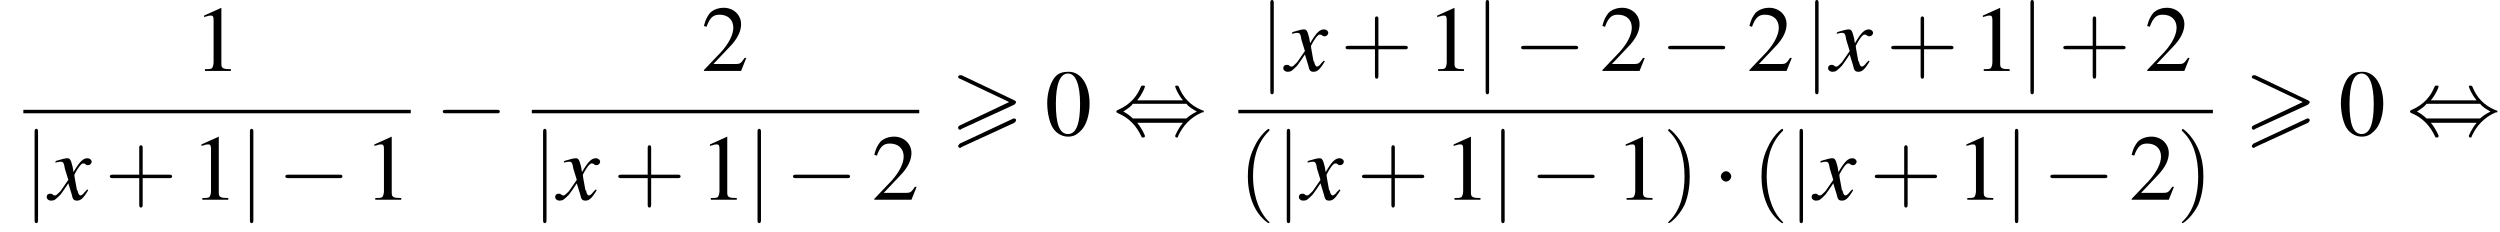 <?xml version='1.0' encoding='UTF-8'?>
<!---11.1-->
<svg height='26.8pt' version='1.1' viewBox='92.0 80.6 289.1 26.8' width='289.1pt' xmlns='http://www.w3.org/2000/svg' xmlns:xlink='http://www.w3.org/1999/xlink'>
<defs>
<path d='M7.4 -3.5C7.5 -3.6 7.6 -3.7 7.6 -3.8C7.6 -3.9 7.5 -3.9 7.4 -4L1.3 -6.9C1.2 -6.9 1.1 -6.9 1.1 -6.9C1 -6.9 0.9 -6.8 0.9 -6.7C0.9 -6.6 1 -6.5 1.1 -6.5L6.8 -3.8L1.1 -1.1C0.9 -1 0.9 -0.9 0.9 -0.8C0.9 -0.7 1 -0.6 1.1 -0.6C1.2 -0.6 1.2 -0.6 1.3 -0.7L7.4 -3.5ZM7.4 -1.4C7.5 -1.5 7.6 -1.6 7.6 -1.7C7.6 -1.9 7.4 -1.9 7.3 -1.9L1.1 1C1 1.1 0.9 1.2 0.9 1.3S1 1.5 1.1 1.5C1.2 1.5 1.2 1.5 1.3 1.4L7.4 -1.4Z' id='g0-62'/>
<path d='M2.8 -7.3C2.2 -7.3 1.7 -7.2 1.3 -6.8C0.7 -6.2 0.3 -4.9 0.3 -3.7C0.3 -2.5 0.6 -1.2 1.1 -0.6C1.5 -0.1 2.1 0.2 2.7 0.2C3.3 0.2 3.7 0 4.1 -0.4C4.8 -1 5.2 -2.3 5.2 -3.6C5.2 -5.8 4.2 -7.3 2.8 -7.3ZM2.7 -7.1C3.6 -7.1 4.1 -5.8 4.1 -3.6S3.7 -0.1 2.7 -0.1S1.3 -1.3 1.3 -3.6C1.3 -5.9 1.8 -7.1 2.7 -7.1Z' id='g4-48'/>
<path d='M3.2 -7.3L1.2 -6.4V-6.2C1.3 -6.3 1.5 -6.3 1.5 -6.3C1.7 -6.4 1.9 -6.4 2 -6.4C2.2 -6.4 2.3 -6.3 2.3 -5.9V-1C2.3 -0.7 2.2 -0.4 2.1 -0.3C1.9 -0.2 1.7 -0.2 1.3 -0.2V0H4.3V-0.2C3.4 -0.2 3.2 -0.3 3.2 -0.8V-7.3L3.2 -7.3Z' id='g4-49'/>
<path d='M5.2 -1.5L5 -1.5C4.6 -0.9 4.5 -0.8 4 -0.8H1.4L3.2 -2.7C4.2 -3.7 4.6 -4.6 4.6 -5.4C4.6 -6.5 3.7 -7.3 2.6 -7.3C2 -7.3 1.4 -7.1 1 -6.7C0.7 -6.3 0.5 -6 0.3 -5.2L0.6 -5.1C1 -6.2 1.4 -6.5 2.1 -6.5C3.1 -6.5 3.7 -5.9 3.7 -5C3.7 -4.2 3.2 -3.2 2.3 -2.2L0.3 -0.1V0H4.6L5.2 -1.5Z' id='g4-50'/>
<path d='M7.2 -2.5C7.3 -2.5 7.5 -2.5 7.5 -2.7S7.3 -2.9 7.2 -2.9H1.3C1.1 -2.9 0.9 -2.9 0.9 -2.7S1.1 -2.5 1.3 -2.5H7.2Z' id='g2-0'/>
<path d='M2.1 -2.7C2.1 -3 1.8 -3.3 1.5 -3.3S0.9 -3 0.9 -2.7S1.2 -2.1 1.5 -2.1S2.1 -2.4 2.1 -2.7Z' id='g2-1'/>
<path d='M2.8 -4C3.4 -4.7 3.7 -5.5 3.7 -5.6C3.7 -5.7 3.6 -5.7 3.5 -5.7C3.3 -5.7 3.3 -5.7 3.2 -5.5C2.8 -4.5 2 -3.5 0.6 -2.9C0.4 -2.8 0.4 -2.8 0.4 -2.7C0.4 -2.7 0.4 -2.7 0.4 -2.7C0.4 -2.6 0.4 -2.6 0.6 -2.5C1.8 -2 2.7 -1.1 3.3 0.2C3.3 0.3 3.4 0.3 3.5 0.3C3.6 0.3 3.7 0.3 3.7 0.1C3.7 0.1 3.4 -0.7 2.8 -1.4H8.1C7.5 -0.7 7.2 0.1 7.2 0.1C7.2 0.3 7.3 0.3 7.4 0.3C7.5 0.3 7.5 0.3 7.6 0C8.1 -1 8.9 -2 10.3 -2.6C10.5 -2.6 10.5 -2.6 10.5 -2.7C10.5 -2.7 10.5 -2.8 10.5 -2.8C10.5 -2.8 10.4 -2.8 10.2 -2.9C9 -3.4 8.1 -4.3 7.6 -5.6C7.5 -5.7 7.5 -5.7 7.4 -5.7C7.3 -5.7 7.2 -5.7 7.2 -5.6C7.2 -5.5 7.5 -4.7 8.1 -4H2.8ZM2.3 -1.9C2 -2.2 1.6 -2.5 1.2 -2.7C1.8 -3.1 2.1 -3.3 2.3 -3.6H8.5C8.8 -3.2 9.2 -3 9.7 -2.7C9.1 -2.4 8.7 -2.1 8.5 -1.9H2.3Z' id='g2-44'/>
<path d='M1.7 -7.8C1.7 -8 1.7 -8.2 1.5 -8.2S1.3 -8 1.3 -7.8V2.3C1.3 2.5 1.3 2.7 1.5 2.7S1.7 2.5 1.7 2.3V-7.8Z' id='g2-106'/>
<use id='g12-48' xlink:href='#g4-48'/>
<use id='g12-49' xlink:href='#g4-49'/>
<use id='g12-50' xlink:href='#g4-50'/>
<path d='M3.6 2.6C3.6 2.6 3.6 2.6 3.4 2.4C2.1 1 1.7 -1.1 1.7 -2.7C1.7 -4.6 2.1 -6.5 3.5 -7.9C3.6 -8 3.6 -8 3.6 -8C3.6 -8.1 3.6 -8.2 3.5 -8.2C3.4 -8.2 2.4 -7.4 1.8 -6C1.2 -4.8 1.1 -3.6 1.1 -2.7C1.1 -1.9 1.2 -0.6 1.8 0.7C2.4 2 3.4 2.7 3.5 2.7C3.6 2.7 3.6 2.7 3.6 2.6Z' id='g13-40'/>
<path d='M3.1 -2.7C3.1 -3.6 3 -4.9 2.4 -6.1C1.8 -7.4 0.8 -8.2 0.7 -8.2C0.7 -8.2 0.6 -8.1 0.6 -8C0.6 -8 0.6 -8 0.8 -7.8C1.9 -6.7 2.5 -5 2.5 -2.7C2.5 -0.9 2.1 1.1 0.8 2.4C0.6 2.6 0.6 2.6 0.6 2.6C0.6 2.7 0.7 2.7 0.7 2.7C0.8 2.7 1.8 2 2.5 0.6C3 -0.6 3.1 -1.8 3.1 -2.7Z' id='g13-41'/>
<path d='M4.4 -2.5H7.5C7.6 -2.5 7.8 -2.5 7.8 -2.7S7.6 -2.9 7.5 -2.9H4.4V-6C4.4 -6.1 4.4 -6.3 4.2 -6.3S4 -6.1 4 -6V-2.9H1C0.8 -2.9 0.6 -2.9 0.6 -2.7S0.8 -2.5 1 -2.5H4V0.5C4 0.7 4 0.9 4.2 0.9S4.4 0.7 4.4 0.5V-2.5Z' id='g13-43'/>
<path d='M4.4 -1.2C4.3 -1.1 4.2 -1 4.1 -0.9C3.9 -0.6 3.7 -0.5 3.6 -0.5C3.5 -0.5 3.4 -0.6 3.3 -0.9C3.3 -1 3.3 -1.1 3.2 -1.1C3 -2.2 2.9 -2.7 2.9 -2.9C3.3 -3.7 3.7 -4.2 3.9 -4.2C4 -4.2 4.1 -4.2 4.2 -4.1C4.3 -4 4.4 -4 4.5 -4C4.7 -4 4.9 -4.2 4.9 -4.4S4.7 -4.8 4.4 -4.8C3.9 -4.8 3.5 -4.4 2.8 -3.2L2.7 -3.8C2.5 -4.6 2.4 -4.8 2.1 -4.8C1.8 -4.8 1.5 -4.7 0.8 -4.5L0.7 -4.4L0.7 -4.3C1.2 -4.4 1.2 -4.4 1.3 -4.4C1.6 -4.4 1.7 -4.3 1.8 -3.6L2.2 -2.3L1.3 -1C1 -0.7 0.8 -0.5 0.7 -0.5C0.6 -0.5 0.5 -0.5 0.4 -0.6C0.3 -0.7 0.2 -0.7 0.1 -0.7C-0.1 -0.7 -0.3 -0.6 -0.3 -0.3C-0.3 -0.1 -0.1 0.1 0.2 0.1C0.6 0.1 0.7 0 1.3 -0.6C1.6 -1 1.8 -1.3 2.2 -1.9L2.6 -0.6C2.7 -0.1 2.8 0.1 3.2 0.1C3.6 0.1 3.9 -0.1 4.5 -1.1L4.4 -1.2Z' id='g9-120'/>
</defs>
<g id='page1'>

<use x='114.4' xlink:href='#g12-49' y='88.8'/>
<rect height='0.4' width='44.8' x='94.7' y='93.3'/>
<use x='94.7' xlink:href='#g2-106' y='103.7'/>
<use x='97.7' xlink:href='#g9-120' y='103.7'/>
<use x='104.1' xlink:href='#g13-43' y='103.7'/>
<use x='114.1' xlink:href='#g12-49' y='103.7'/>
<use x='119.6' xlink:href='#g2-106' y='103.7'/>
<use x='124.1' xlink:href='#g2-0' y='103.7'/>
<use x='134.1' xlink:href='#g12-49' y='103.7'/>
<use x='142.3' xlink:href='#g2-0' y='96.2'/>
<use x='173.1' xlink:href='#g12-50' y='88.8'/>
<rect height='0.4' width='44.8' x='153.5' y='93.3'/>
<use x='153.5' xlink:href='#g2-106' y='103.7'/>
<use x='156.5' xlink:href='#g9-120' y='103.7'/>
<use x='162.9' xlink:href='#g13-43' y='103.7'/>
<use x='172.9' xlink:href='#g12-49' y='103.7'/>
<use x='178.3' xlink:href='#g2-106' y='103.7'/>
<use x='182.8' xlink:href='#g2-0' y='103.7'/>
<use x='192.8' xlink:href='#g12-50' y='103.7'/>
<use x='201.9' xlink:href='#g0-62' y='96.2'/>
<use x='212.8' xlink:href='#g12-48' y='96.2'/>
<use x='220.7' xlink:href='#g2-44' y='96.2'/>
<use x='237.6' xlink:href='#g2-106' y='88.8'/>
<use x='240.7' xlink:href='#g9-120' y='88.8'/>
<use x='247' xlink:href='#g13-43' y='88.8'/>
<use x='257' xlink:href='#g12-49' y='88.8'/>
<use x='262.5' xlink:href='#g2-106' y='88.8'/>
<use x='267' xlink:href='#g2-0' y='88.8'/>
<use x='277' xlink:href='#g12-50' y='88.8'/>
<use x='284' xlink:href='#g2-0' y='88.8'/>
<use x='294' xlink:href='#g12-50' y='88.8'/>
<use x='300.6' xlink:href='#g2-106' y='88.8'/>
<use x='303.7' xlink:href='#g9-120' y='88.8'/>
<use x='310.1' xlink:href='#g13-43' y='88.8'/>
<use x='320.1' xlink:href='#g12-49' y='88.8'/>
<use x='325.5' xlink:href='#g2-106' y='88.8'/>
<use x='330' xlink:href='#g13-43' y='88.8'/>
<use x='340' xlink:href='#g12-50' y='88.8'/>
<rect height='0.4' width='112.7' x='235.2' y='93.3'/>
<use x='235.2' xlink:href='#g13-40' y='103.7'/>
<use x='239.5' xlink:href='#g2-106' y='103.7'/>
<use x='242.5' xlink:href='#g9-120' y='103.7'/>
<use x='248.9' xlink:href='#g13-43' y='103.7'/>
<use x='258.9' xlink:href='#g12-49' y='103.7'/>
<use x='264.3' xlink:href='#g2-106' y='103.7'/>
<use x='268.9' xlink:href='#g2-0' y='103.7'/>
<use x='278.8' xlink:href='#g12-49' y='103.7'/>
<use x='284.3' xlink:href='#g13-41' y='103.7'/>
<use x='290.1' xlink:href='#g2-1' y='103.7'/>
<use x='294.6' xlink:href='#g13-40' y='103.7'/>
<use x='298.8' xlink:href='#g2-106' y='103.7'/>
<use x='301.8' xlink:href='#g9-120' y='103.7'/>
<use x='308.2' xlink:href='#g13-43' y='103.7'/>
<use x='318.2' xlink:href='#g12-49' y='103.7'/>
<use x='323.7' xlink:href='#g2-106' y='103.7'/>
<use x='328.2' xlink:href='#g2-0' y='103.7'/>
<use x='338.2' xlink:href='#g12-50' y='103.7'/>
<use x='343.7' xlink:href='#g13-41' y='103.7'/>
<use x='351.5' xlink:href='#g0-62' y='96.2'/>
<use x='362.4' xlink:href='#g12-48' y='96.2'/>
<use x='370.3' xlink:href='#g2-44' y='96.2'/>
</g>
</svg>